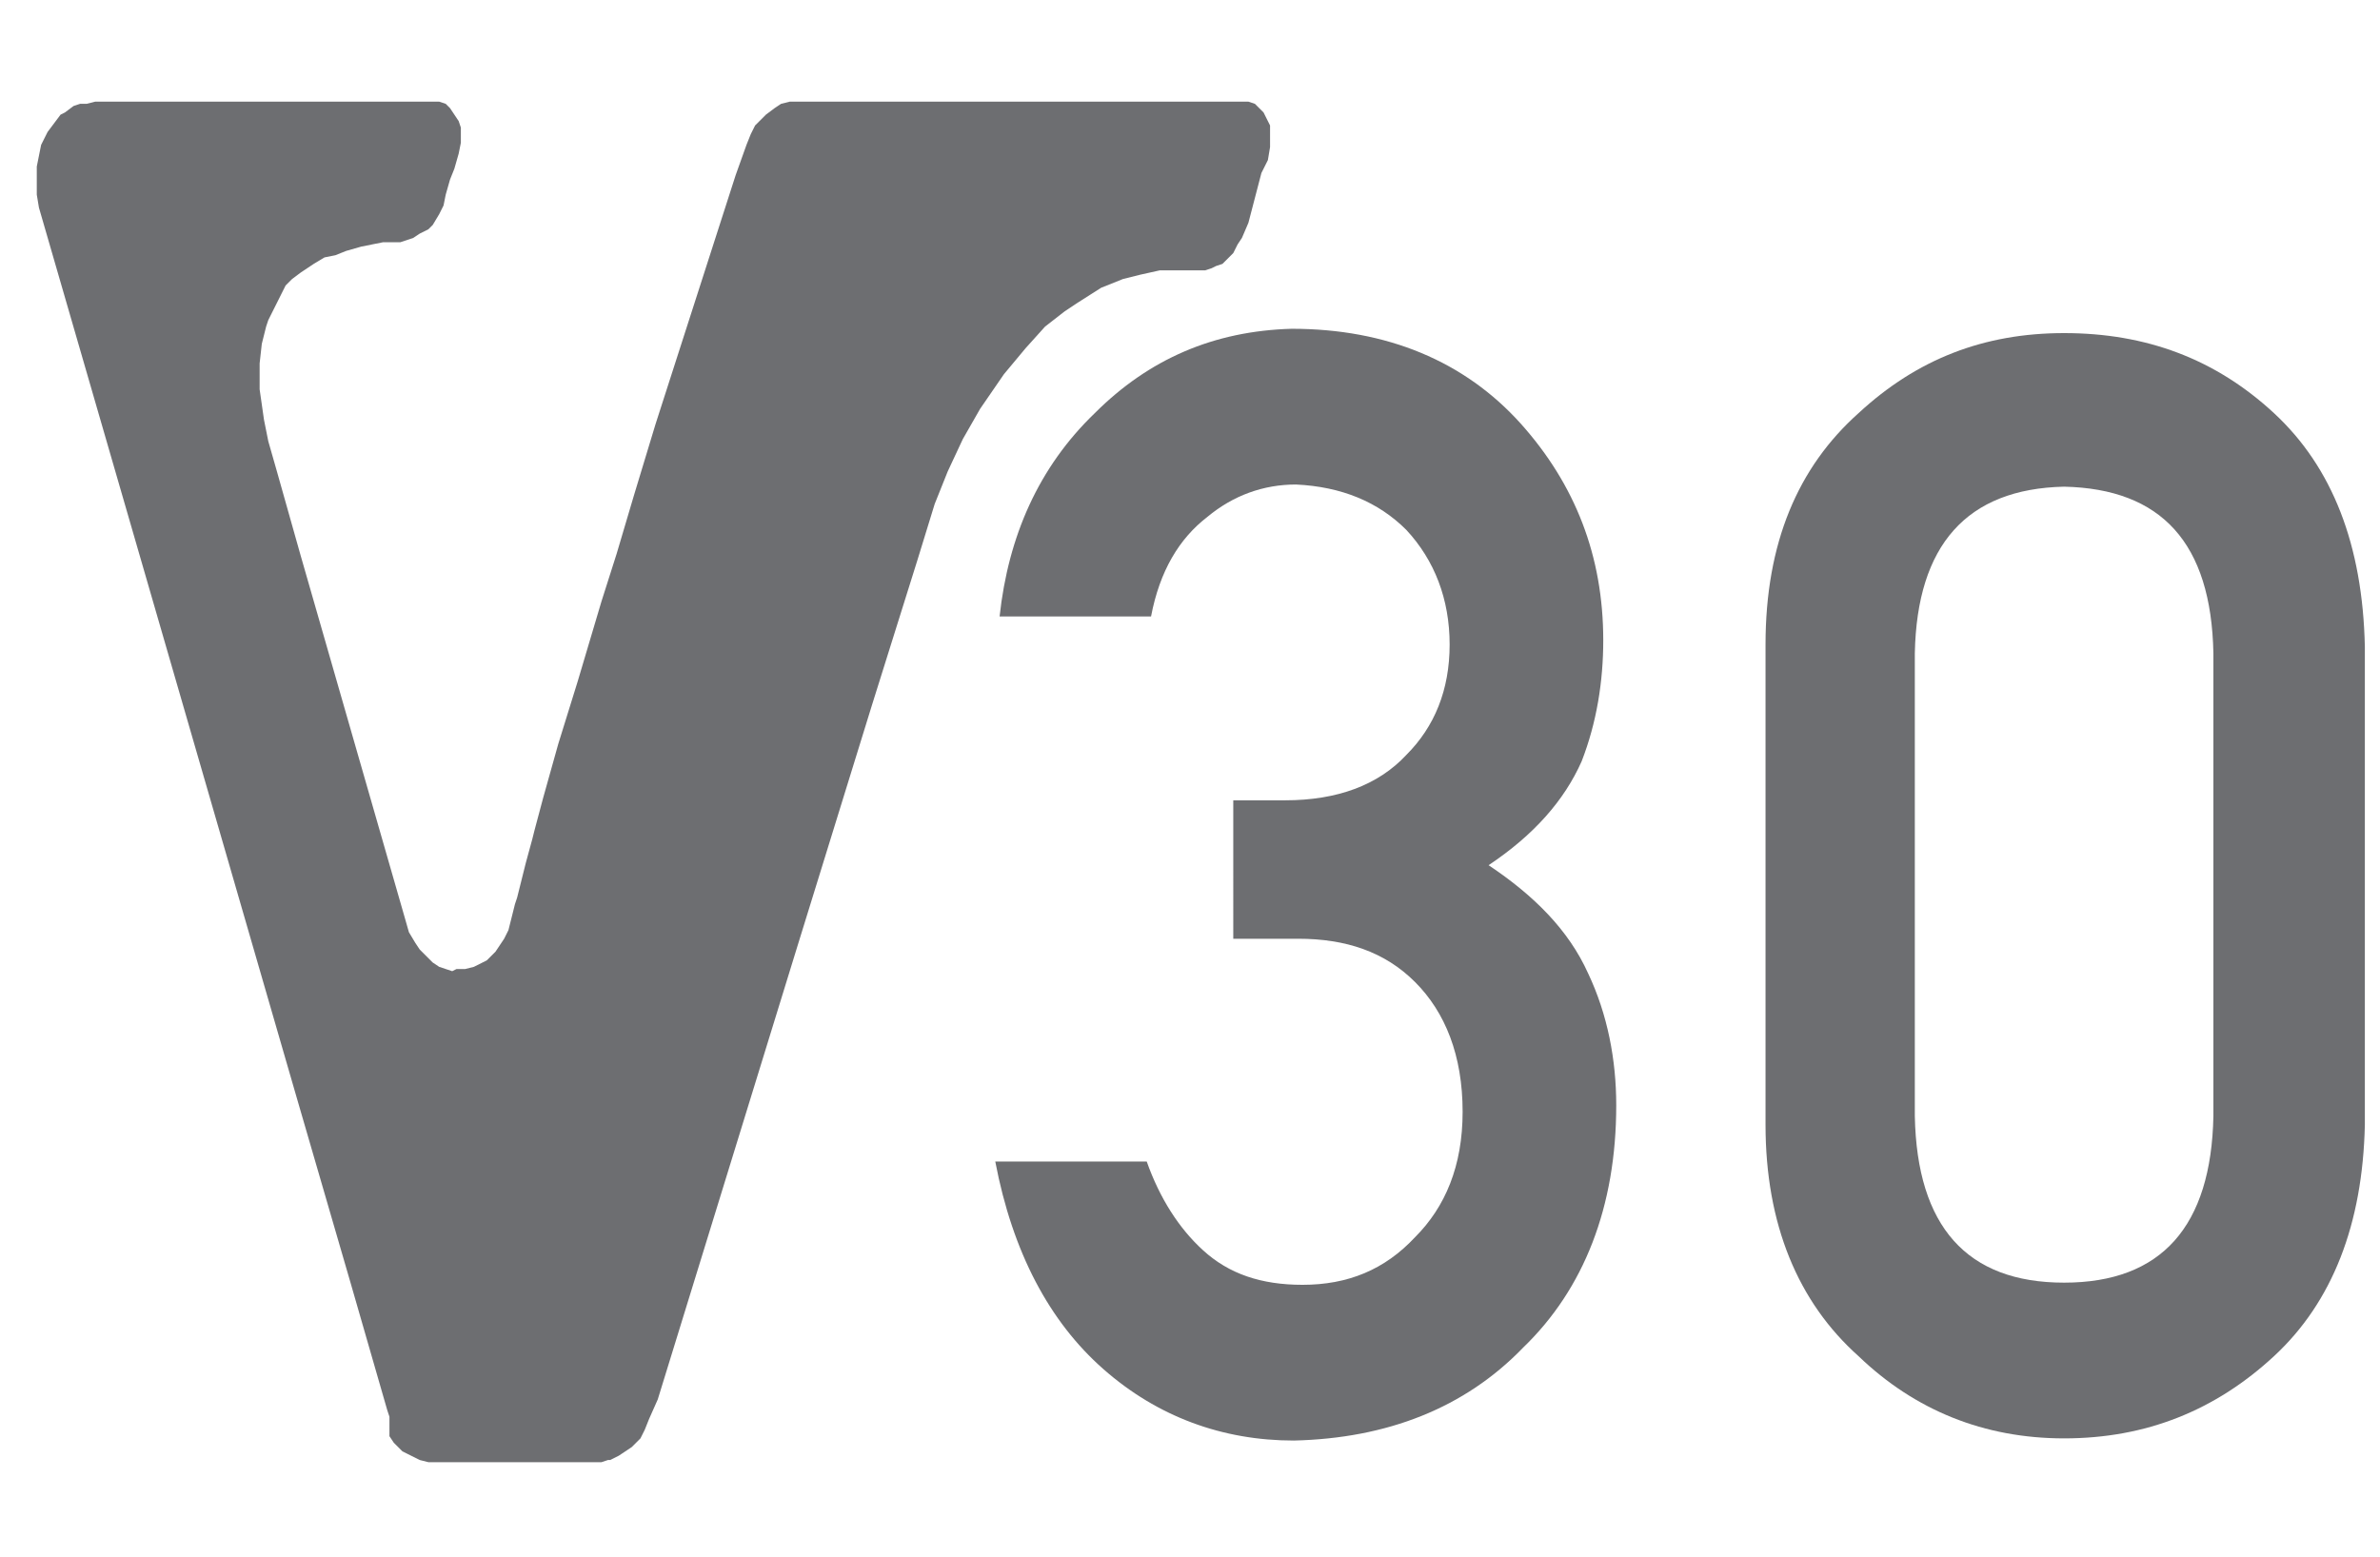 <?xml version="1.0" encoding="utf-8"?>
<!-- Generator: Adobe Illustrator 24.0.3, SVG Export Plug-In . SVG Version: 6.00 Build 0)  -->
<svg version="1.1" id="Layer_1" xmlns="http://www.w3.org/2000/svg" xmlns:xlink="http://www.w3.org/1999/xlink" x="0px" y="0px"
	 viewBox="0 0 110 72" style="enable-background:new 0 0 110 72;" xml:space="preserve">
<style type="text/css">
	.st0{fill:#6D6E71;}
</style>
<g>
	<path class="st0" d="M21.1,44.8h0.4l0.4-0.1l0.2-0.1l0.2-0.1l0.2-0.1l0.4-0.4l0.2-0.3l0.2-0.3l0.2-0.4l0.1-0.4l0.1-0.4l0.1-0.4
		l0.1-0.3l0.3-1.2l0.1-0.4l0.3-1.1l0.1-0.4l0.4-1.5l0.7-2.5l0.9-2.9l1.1-3.7l0.7-2.2l0.8-2.7l1-3.3L34,8.1l0.5-1.4l0.2-0.5l0.2-0.4
		l0.5-0.5l0.4-0.3l0.3-0.2l0.4-0.1L37,4.7h20.1l0.6,0l0.3,0.1l0.2,0.2l0.2,0.2l0.1,0.2l0.1,0.2l0.1,0.2l0,0.2v0.8l-0.1,0.6L58.3,8
		l-0.6,2.3L57.4,11l-0.2,0.3L57,11.7l-0.3,0.3l-0.2,0.2l-0.3,0.1l-0.2,0.1l-0.3,0.1l-2.1,0l-0.9,0.2l-0.8,0.2l-1,0.4l-1.1,0.7
		l-0.6,0.4l-0.9,0.7l-0.9,1l-1,1.2l-1.1,1.6l-0.8,1.4l-0.7,1.5l-0.6,1.5l-0.4,1.3l-0.4,1.3l-2.1,6.7l-3.4,11l-6.5,21.1l-0.4,0.9
		l-0.2,0.5l-0.2,0.4l-0.4,0.4l-0.3,0.2l-0.3,0.2l-0.2,0.1l-0.2,0.1h-0.1l-0.3,0.1h-7.7l-0.3,0l-0.4-0.1l-0.4-0.2
		c0,0-0.2-0.1-0.2-0.1c0,0-0.2-0.1-0.2-0.1l-0.2-0.2l-0.2-0.2l-0.2-0.3L18,65.5l-0.1-0.3l-1.7-5.9l-2.5-8.6L1.8,9.6L1.7,9V7.7l0.2-1
		l0.3-0.6l0.3-0.4l0.3-0.4L3,5.2l0.4-0.3l0.3-0.1L4,4.8l0.4-0.1h15.5l0.4,0l0.3,0.1l0.2,0.2l0.2,0.3l0.2,0.3l0.1,0.3l0,0.3l0,0.4
		l-0.1,0.5l-0.2,0.7l-0.2,0.5L20.6,9l-0.1,0.5l-0.2,0.4l-0.3,0.5l-0.2,0.2l-0.2,0.1l-0.2,0.1L19.1,11l-0.3,0.1l-0.3,0.1l-0.8,0
		l-1,0.2l-0.7,0.2l-0.5,0.2L15,11.9l-0.5,0.3l-0.6,0.4l-0.4,0.3l-0.3,0.3L13,13.6l-0.2,0.4l-0.2,0.4l-0.2,0.4l-0.1,0.3l-0.1,0.4
		l-0.1,0.4L12,16.8L12,17.1V18l0.2,1.4l0.2,1l0.4,1.4l1.1,3.9l4.8,16.7l0.2,0.7l0.3,0.5l0.2,0.3l0.1,0.1l0.3,0.3l0.2,0.2l0.3,0.2
		l0.3,0.1l0.3,0.1L21.1,44.8z"/>
</g>
<g>
	<path class="st0" d="M57,37h2.4c2.4,0,4.3-0.7,5.6-2.1c1.3-1.3,2-3,2-5.1c0-2.1-0.7-3.9-2-5.3c-1.3-1.3-3-2-5.1-2.1
		c-1.5,0-2.9,0.5-4.1,1.5c-1.3,1-2.2,2.5-2.6,4.6h-7c0.4-3.7,1.8-6.9,4.4-9.4c2.5-2.5,5.5-3.8,9.1-3.9c4.4,0,8,1.5,10.6,4.4
		c2.5,2.8,3.8,6.1,3.8,10c0,1.9-0.3,3.8-1,5.6c-0.8,1.8-2.2,3.4-4.3,4.8c2.1,1.4,3.7,3,4.6,5c0.9,1.9,1.3,4,1.3,6.1
		c0,4.7-1.5,8.5-4.3,11.2c-2.7,2.8-6.3,4.2-10.6,4.3c-3.3,0-6.3-1.1-8.8-3.3s-4.2-5.4-5-9.6h7c0.6,1.7,1.5,3.1,2.6,4.1
		c1.2,1.1,2.7,1.6,4.6,1.6c2.1,0,3.8-0.7,5.2-2.2c1.4-1.4,2.2-3.3,2.2-5.8c0-2.6-0.8-4.6-2.2-6c-1.4-1.4-3.2-2-5.4-2h-3V37z"/>
	<path class="st0" d="M81.6,29.8c0-4.7,1.5-8.2,4.3-10.7c2.7-2.5,5.8-3.7,9.5-3.7c3.8,0,7,1.2,9.7,3.7c2.7,2.5,4.1,6.1,4.2,10.8V52
		c-0.1,4.6-1.5,8.2-4.2,10.7c-2.7,2.5-5.9,3.8-9.7,3.8c-3.7,0-6.9-1.3-9.5-3.8c-2.8-2.5-4.3-6.1-4.3-10.7V29.8z M102.3,30.2
		c-0.1-5.1-2.4-7.6-6.9-7.7c-4.5,0.1-6.8,2.7-6.9,7.7v21.4c0.1,5.1,2.4,7.7,6.9,7.7c4.5,0,6.8-2.6,6.9-7.7V30.2z"/>
</g>
</svg>
